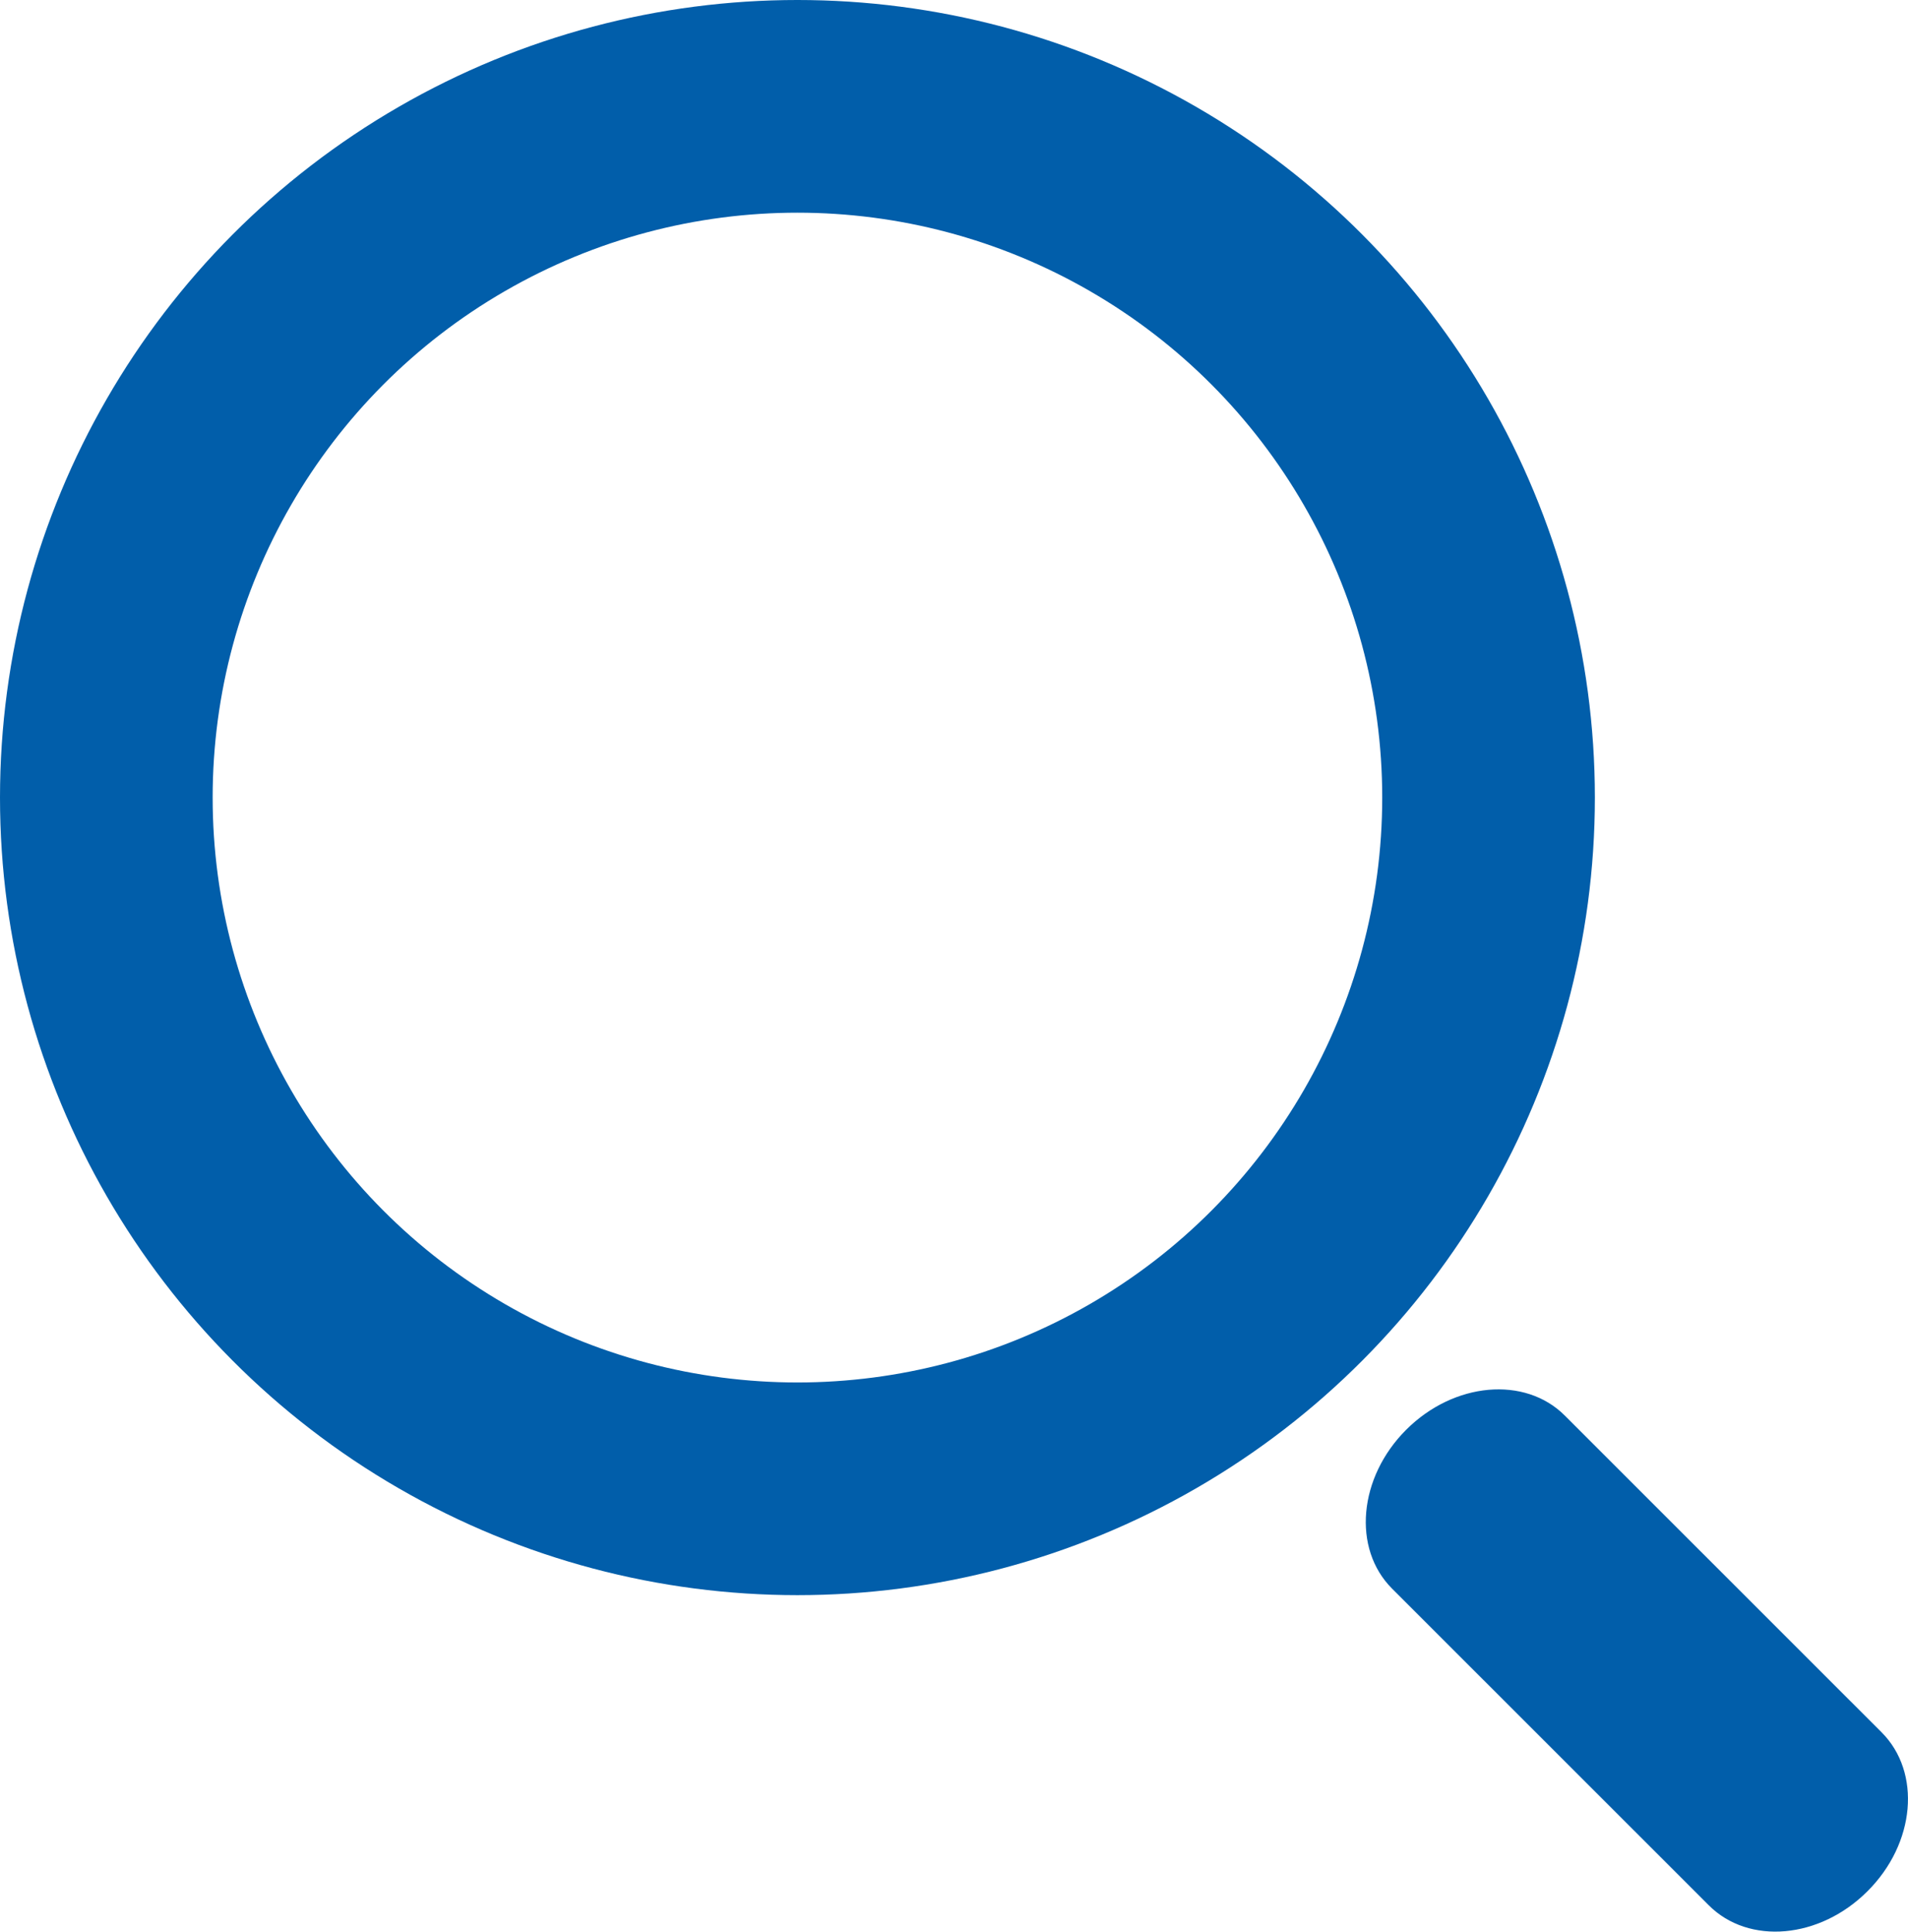 <svg version="1.1" xmlns="http://www.w3.org/2000/svg" xmlns:xlink="http://www.w3.org/1999/xlink" x="0px" y="0px"
	 viewBox="0 0 17.945 18.164">
<circle fill="none" stroke="#015EAA" stroke-width="2" stroke-miterlimit="10" cx="7.5" cy="7.5" r="6.5"/>
<path fill="#015EAA" d="M17.564,17.784c-0.448,0.449-1.117,0.509-1.493,0.132l-2.979-2.978c-0.375-0.376-0.316-1.044,0.133-1.493
	l0,0c0.449-0.449,1.118-0.509,1.493-0.133l2.979,2.978C18.073,16.667,18.015,17.335,17.564,17.784L17.564,17.784z"/>
</svg>
